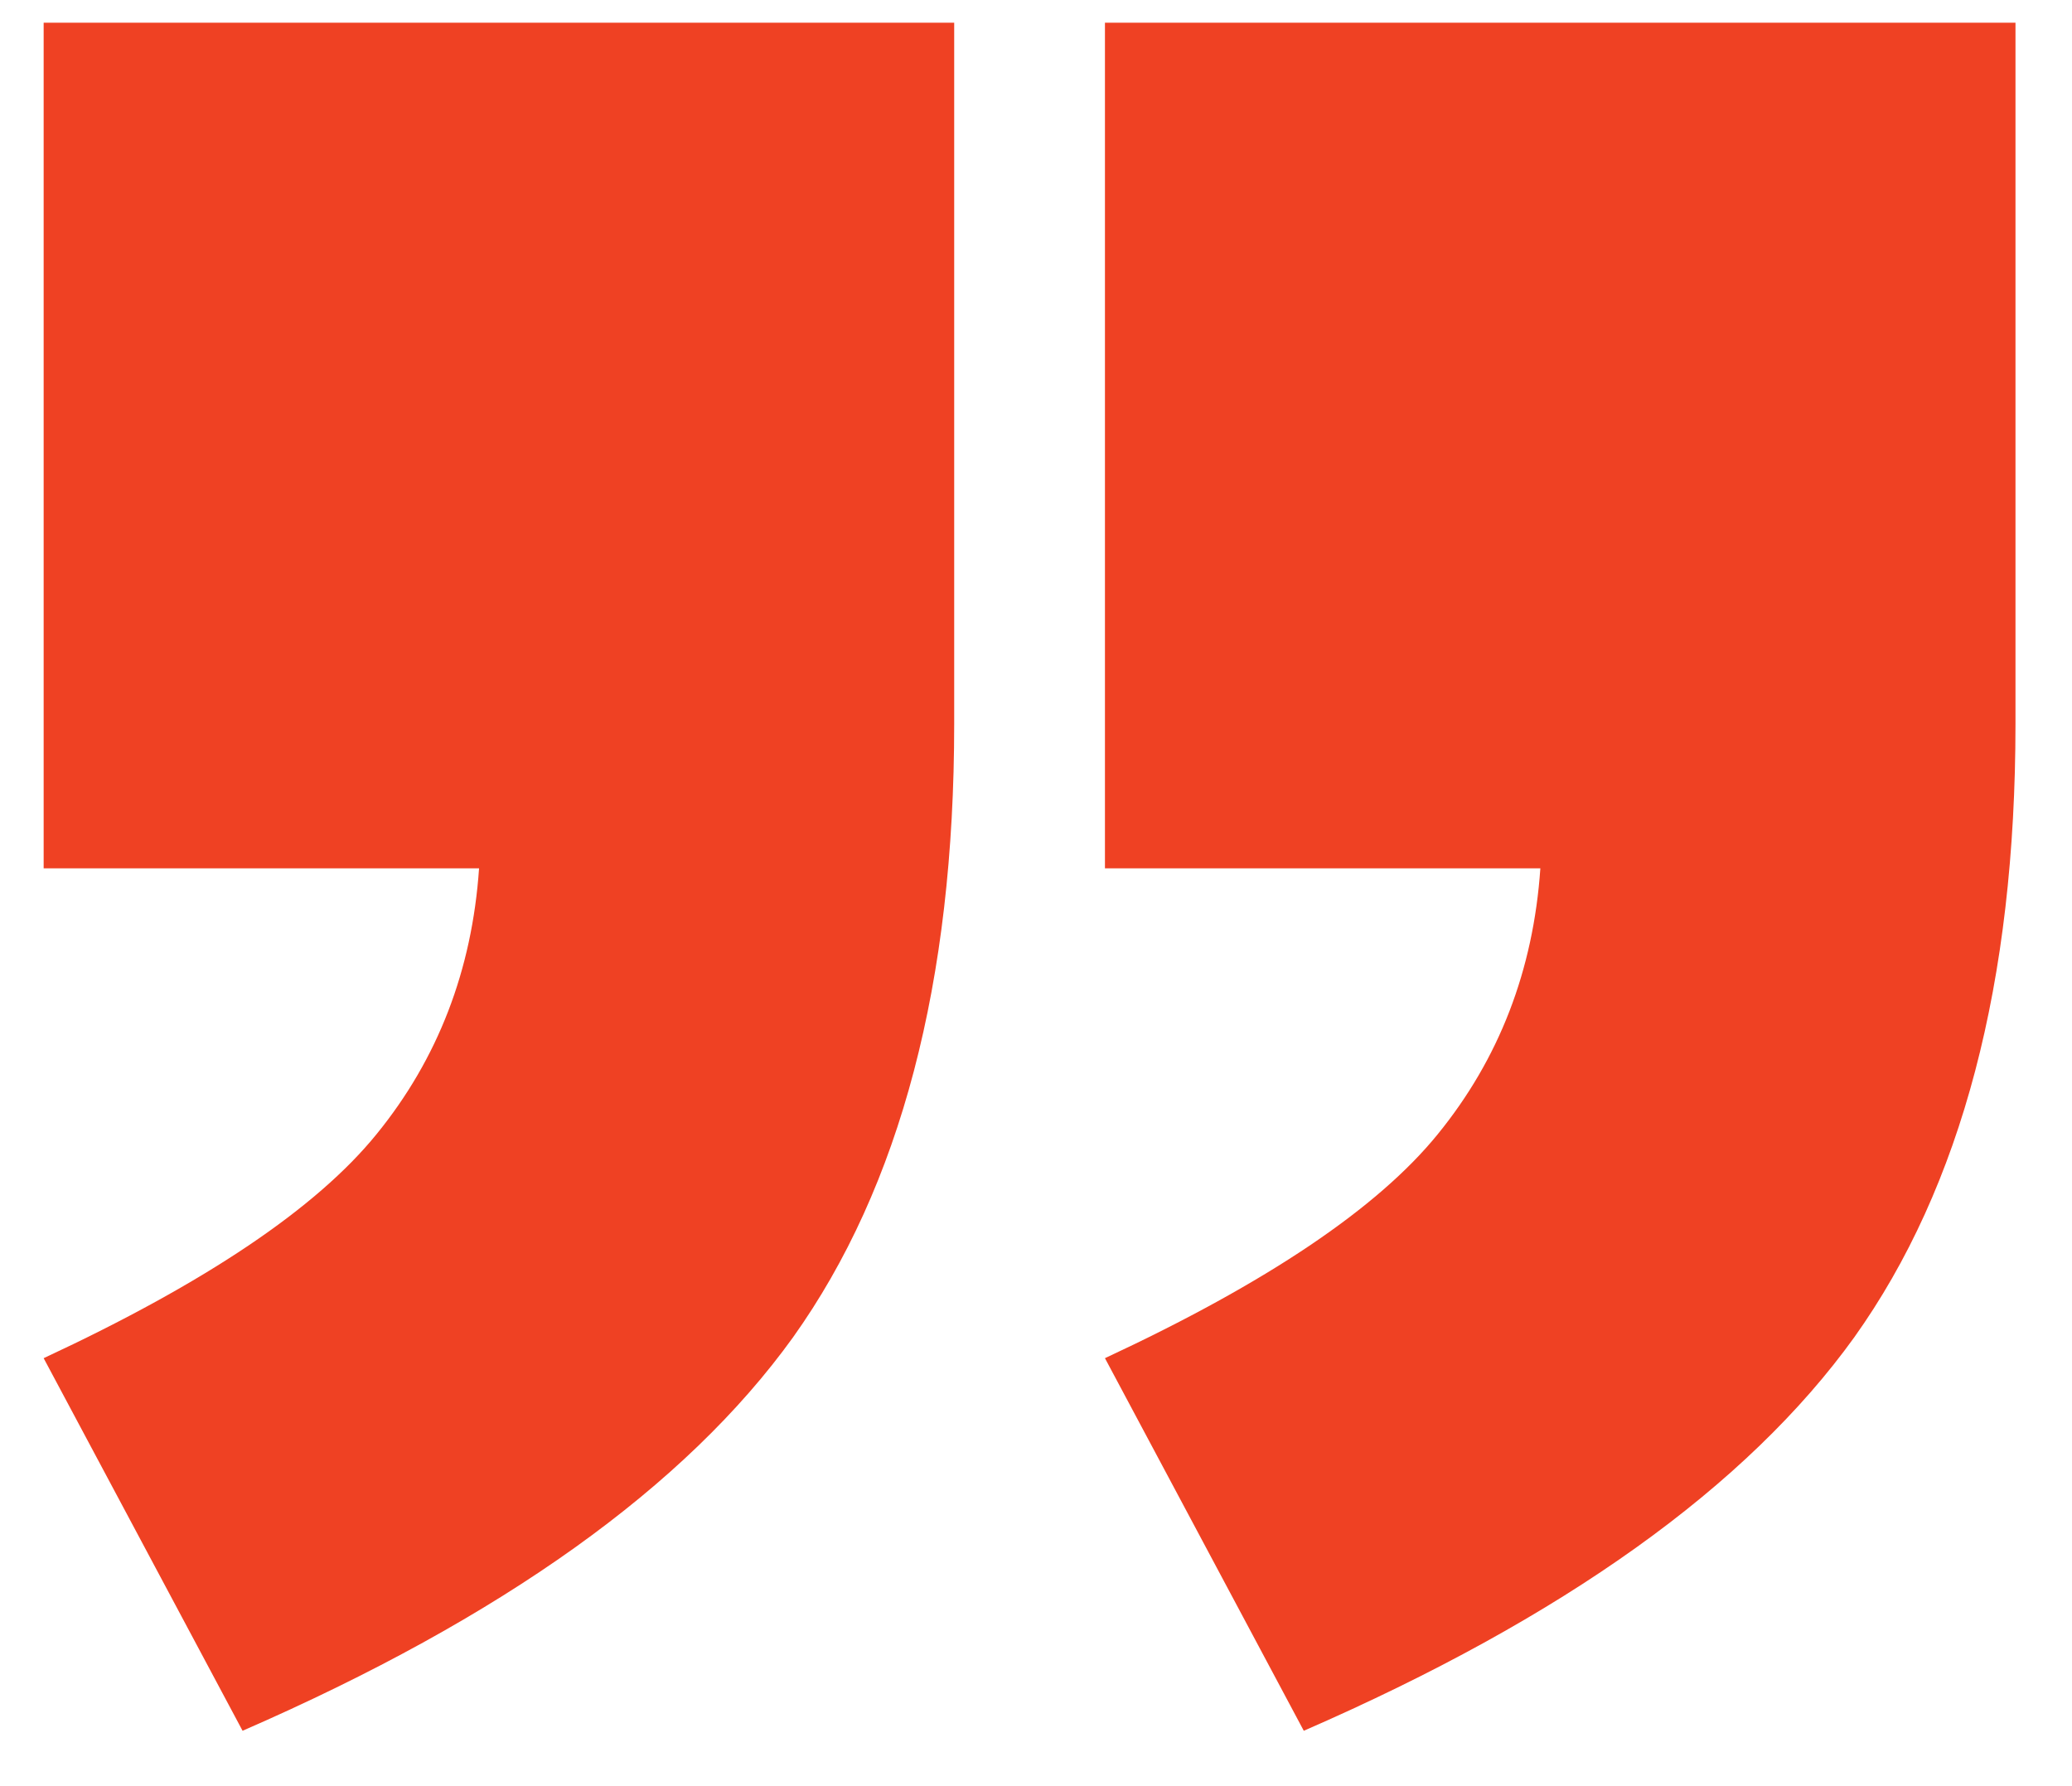 <svg width="29" height="25" viewBox="0 0 29 25" fill="none" xmlns="http://www.w3.org/2000/svg">
<path d="M0.611 0.318H13.355V10.133C13.355 13.746 12.604 16.607 11.1 18.717C9.596 20.807 7.027 22.643 3.395 24.225L0.611 19.01C2.877 17.955 4.43 16.91 5.27 15.875C6.129 14.82 6.607 13.58 6.705 12.154H0.611V0.318ZM15.465 0.318H28.209V10.133C28.209 13.746 27.457 16.607 25.953 18.717C24.449 20.807 21.881 22.643 18.248 24.225L15.465 19.01C17.73 17.955 19.283 16.91 20.123 15.875C20.982 14.82 21.461 13.58 21.559 12.154H15.465V0.318Z" fill="#EF4123"/>
</svg>
